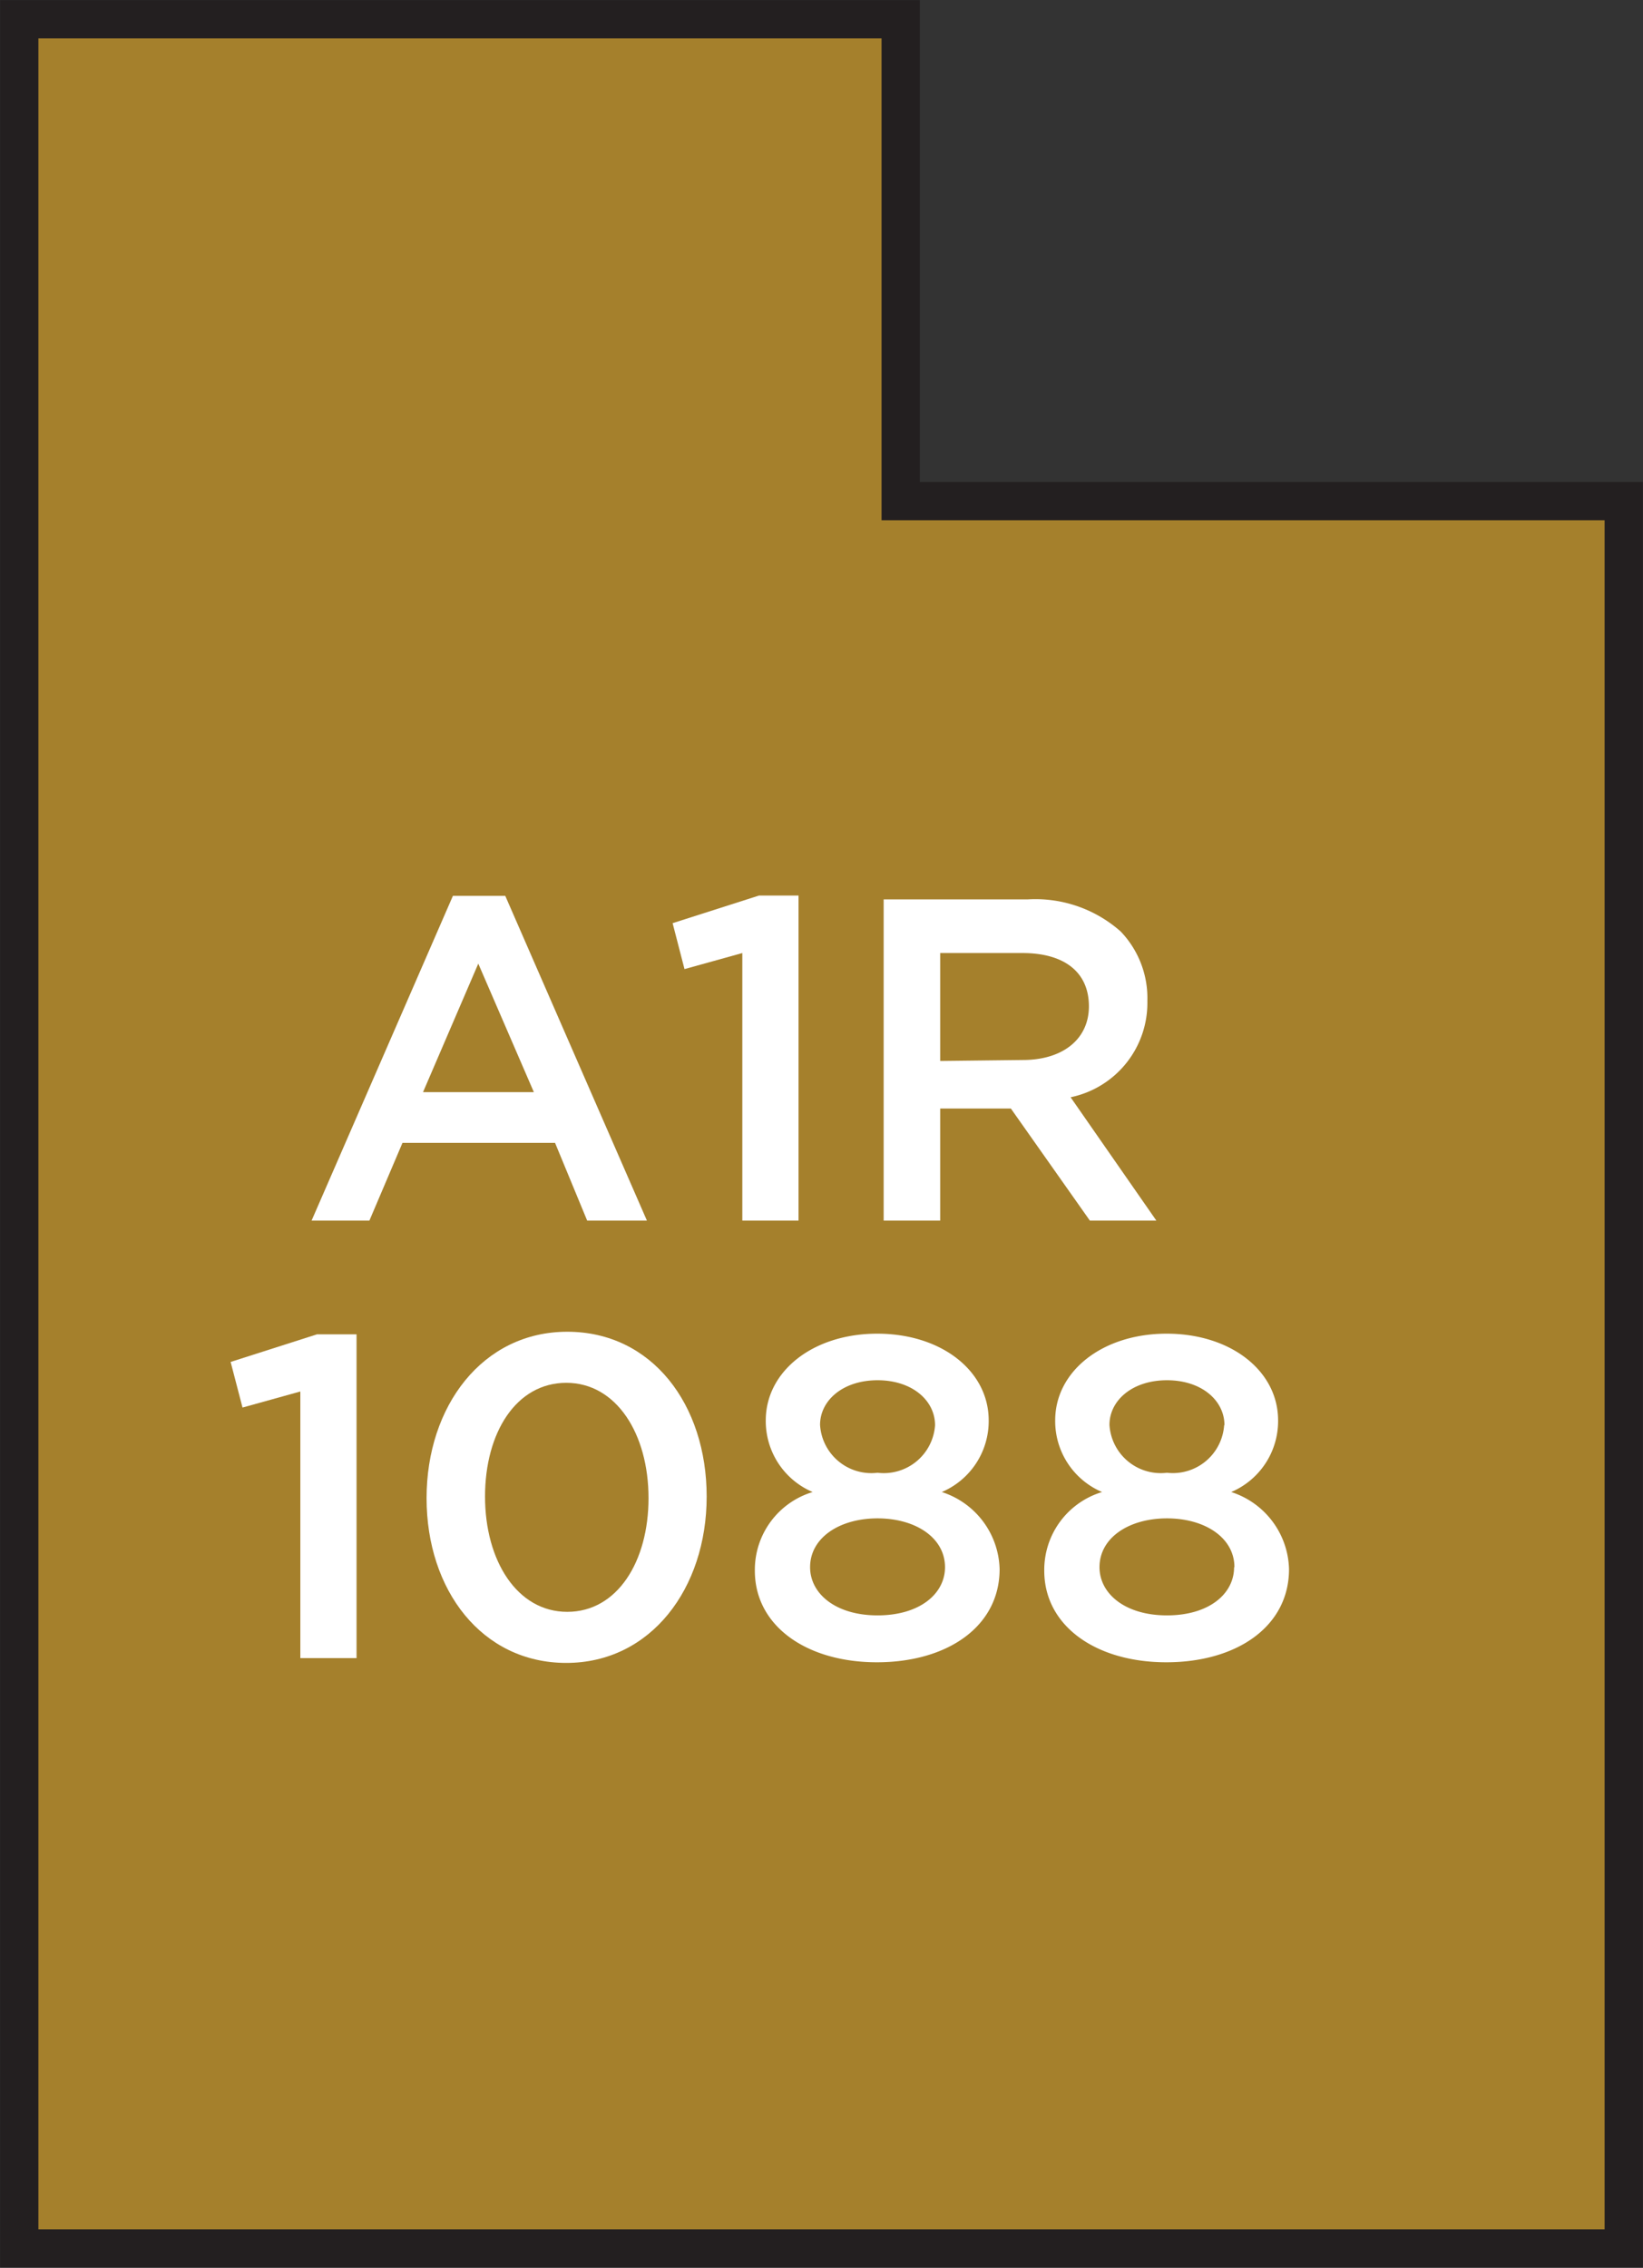 <svg xmlns="http://www.w3.org/2000/svg" width="51.15" height="70.6" viewBox="0 0 51.15 70.6"><rect x="0" y="0" width="51.15" height="70.6" fill="#333333" stroke="none"/><title>1088</title><polygon points="28.04 15.6 28.04 0.6 0.6 0.6 0.6 70 50.55 70 50.55 15.6 28.04 15.6" style="fill:#a5802c;stroke:#231f20;stroke-miterlimit:10;stroke-width:1.191px"/><path d="M9.35,43.32l-1.8.5L7.18,42.4l2.69-.86h1.23V51.62H9.35Z" style="fill:#fff"/><path d="M13.28,46.64v0c0-2.86,1.74-5.18,4.38-5.18S22,43.73,22,46.59v0c0,2.86-1.74,5.18-4.37,5.18S13.28,49.5,13.28,46.64Zm6.91,0v0c0-2-1-3.59-2.56-3.59S15.1,44.6,15.1,46.59v0c0,2,1,3.59,2.56,3.59S20.19,48.61,20.19,46.64Z" style="fill:#fff"/><path d="M23.5,48.9v0a2.53,2.53,0,0,1,1.8-2.45,2.4,2.4,0,0,1-1.46-2.23v0c0-1.53,1.47-2.7,3.47-2.7s3.47,1.16,3.47,2.7v0a2.4,2.4,0,0,1-1.46,2.23,2.59,2.59,0,0,1,1.8,2.4v0c0,1.79-1.63,2.9-3.82,2.9S23.5,50.62,23.5,48.9Zm5.92-.11v0c0-.92-.92-1.52-2.1-1.52s-2.1.6-2.1,1.52v0c0,.82.79,1.5,2.1,1.5S29.42,49.62,29.42,48.79Zm-.31-4.42v0c0-.77-.71-1.4-1.79-1.4s-1.79.63-1.79,1.39v0a1.6,1.6,0,0,0,1.79,1.49A1.6,1.6,0,0,0,29.11,44.37Z" style="fill:#fff"/><path d="M32.51,48.9v0a2.53,2.53,0,0,1,1.8-2.45,2.4,2.4,0,0,1-1.46-2.23v0c0-1.53,1.47-2.7,3.47-2.7s3.47,1.16,3.47,2.7v0a2.4,2.4,0,0,1-1.46,2.23,2.59,2.59,0,0,1,1.8,2.4v0c0,1.79-1.63,2.9-3.82,2.9S32.51,50.62,32.51,48.9Zm5.92-.11v0c0-.92-.92-1.52-2.1-1.52s-2.1.6-2.1,1.52v0c0,.82.79,1.5,2.1,1.5S38.42,49.62,38.42,48.79Zm-.31-4.42v0c0-.77-.71-1.4-1.79-1.4s-1.79.63-1.79,1.39v0a1.6,1.6,0,0,0,1.79,1.49A1.6,1.6,0,0,0,38.11,44.37Z" style="fill:#fff"/><path d="M14.1,27.89h1.63L20.14,38H18.28l-1-2.42H12.53L11.5,38H9.7ZM16.62,34l-1.73-4-1.72,4Z" style="fill:#fff"/><path d="M23.11,29.67l-1.8.5-.37-1.43,2.69-.86h1.23V38H23.11Z" style="fill:#fff"/><path d="M27.51,28H32a4,4,0,0,1,2.89,1,3,3,0,0,1,.83,2.16v0a3,3,0,0,1-2.39,3L36,38H33.93l-2.46-3.49h-2.2V38H27.51Zm4.33,5c1.26,0,2.06-.66,2.06-1.67v0c0-1.07-.77-1.66-2.07-1.66H29.27v3.36Z" style="fill:#fff"/></svg>
